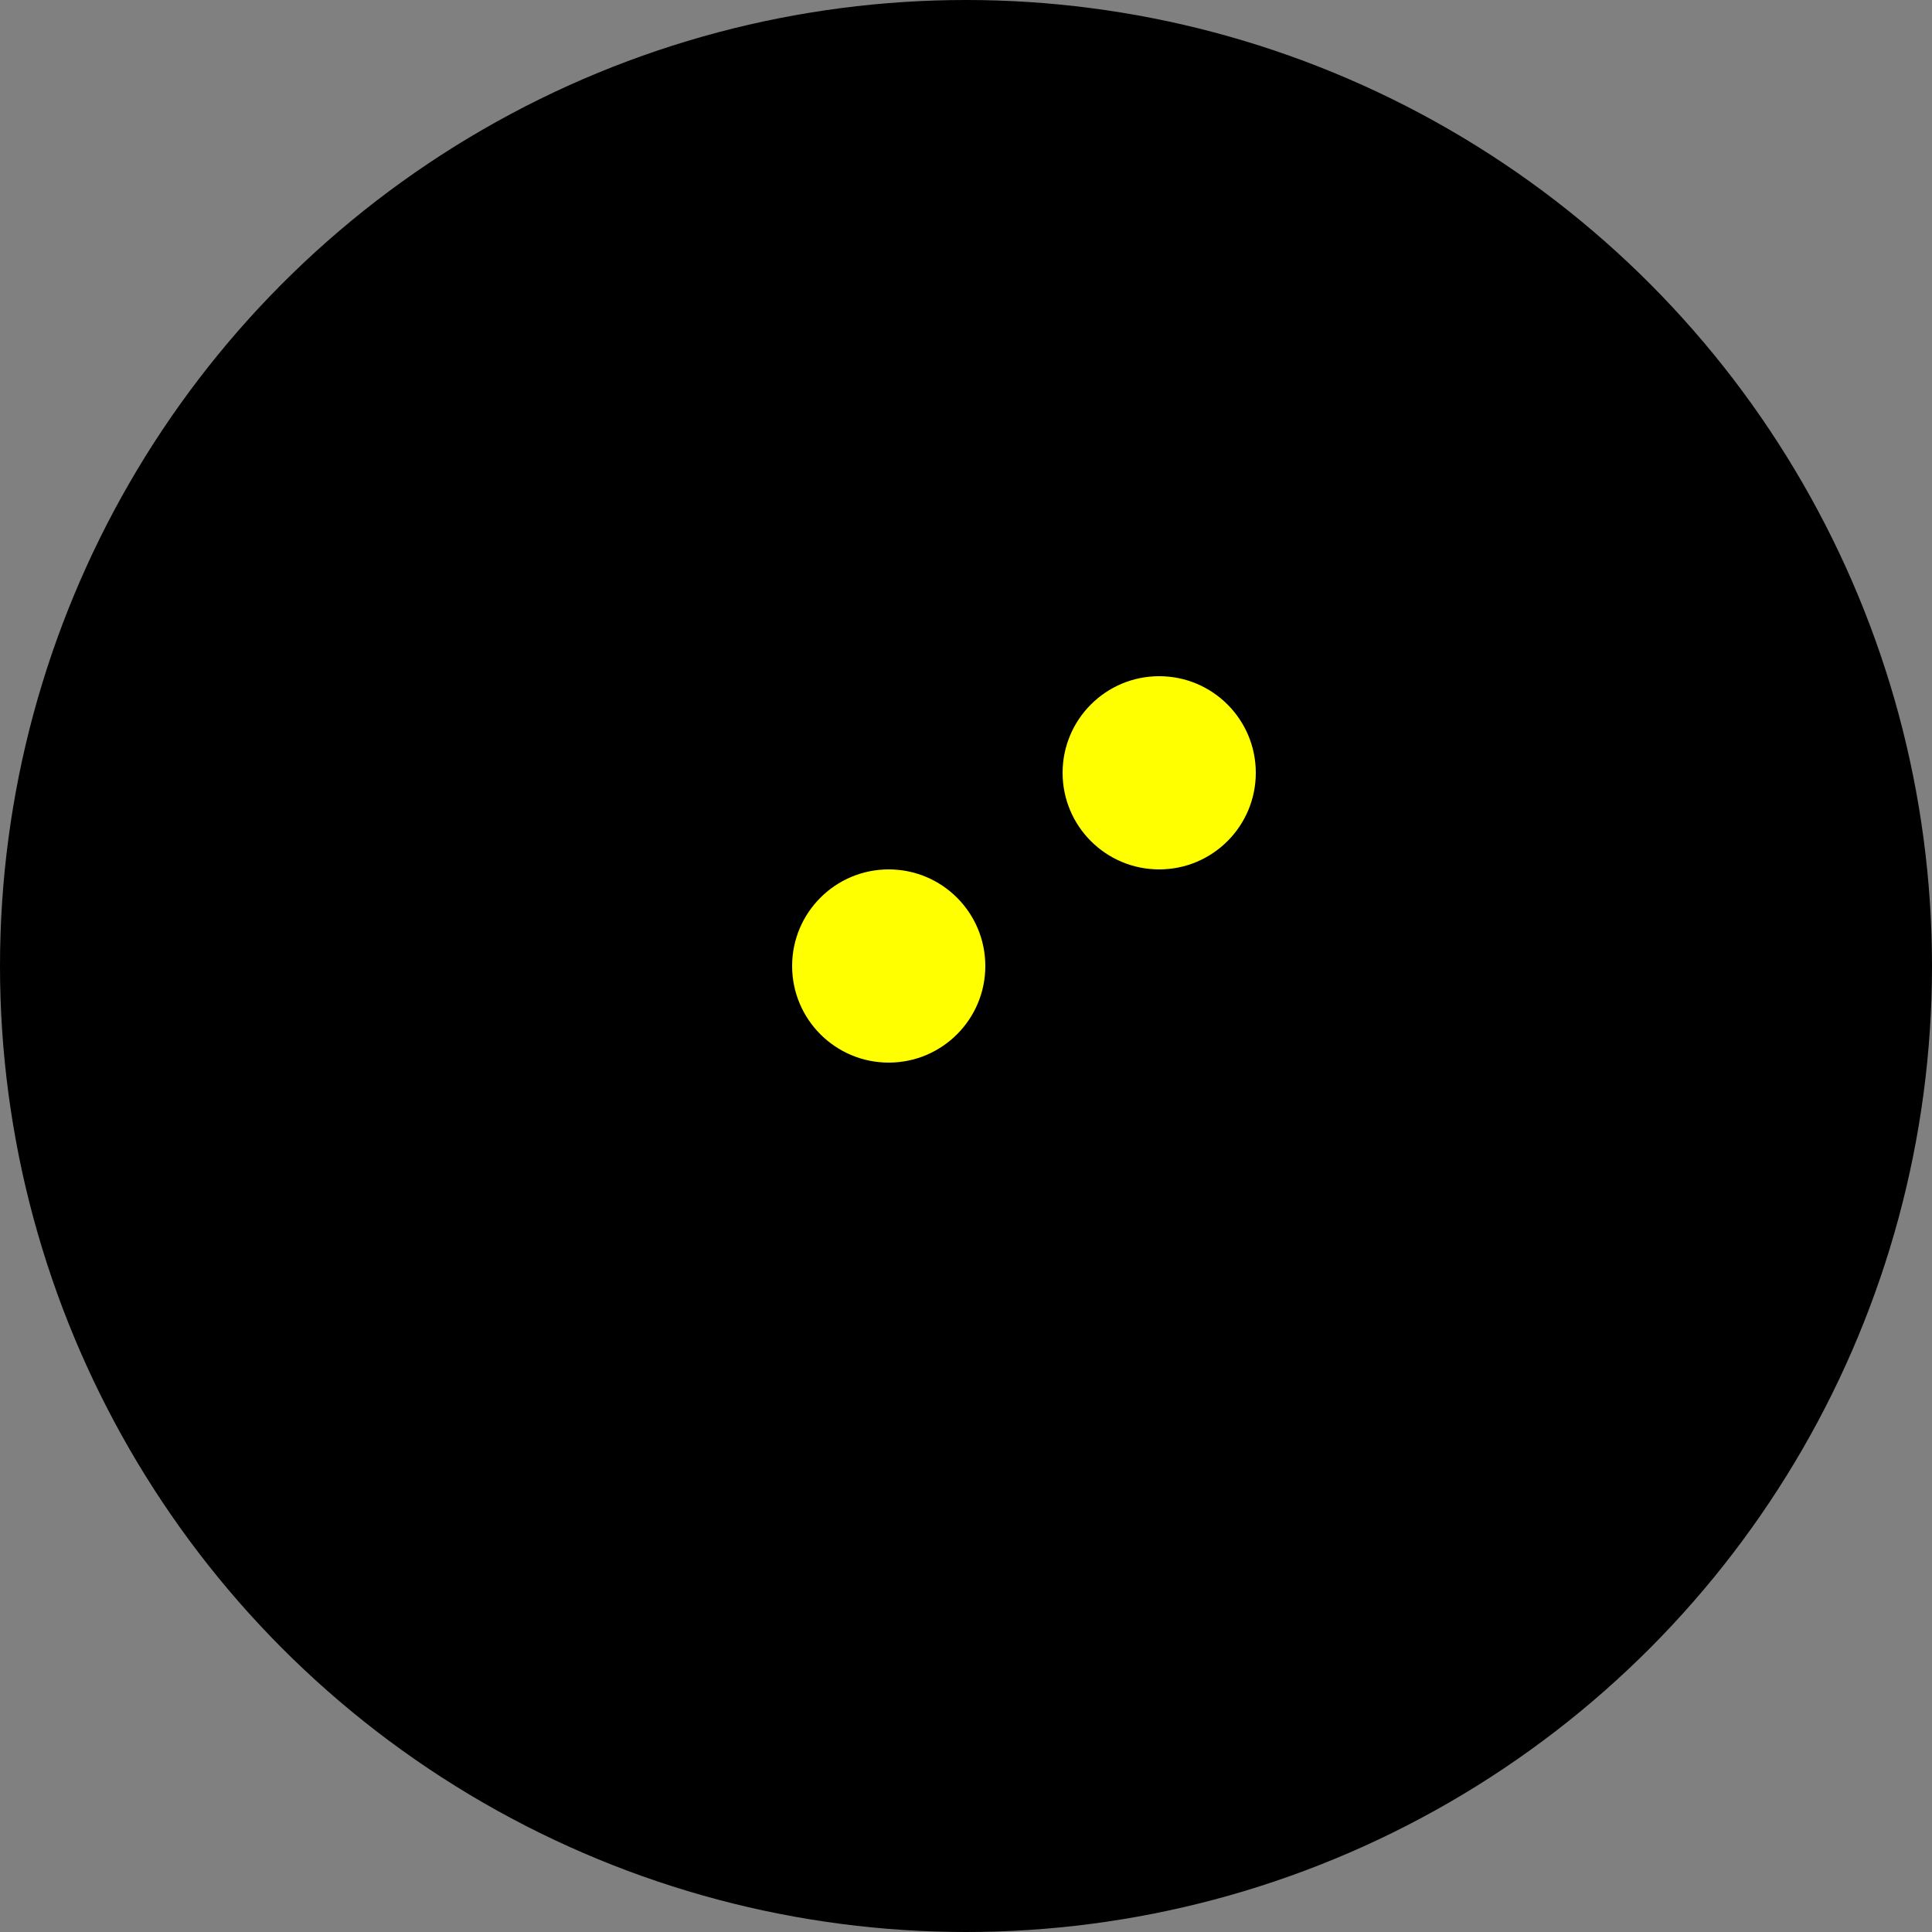 <?xml version="1.0" encoding="UTF-8" standalone="no"?>
<svg version="1.1" id="Squashball" xmlns="http://www.w3.org/2000/svg" xmlns:xlink="http://www.w3.org/1999/xlink" x="0px" y="0px"
	xml:space="preserve" viewBox="0 0 500 500">
	<rect x="0" y="0" width="500" height="500" fill="#808080" stroke="none"/>
	<g>
		<circle cx="250" cy="250" r="250" />
		<circle fill="yellow" cx="230" cy="250" r="25" />
		<circle fill="yellow" cx="300" cy="200" r="25" />
	</g>
</svg>